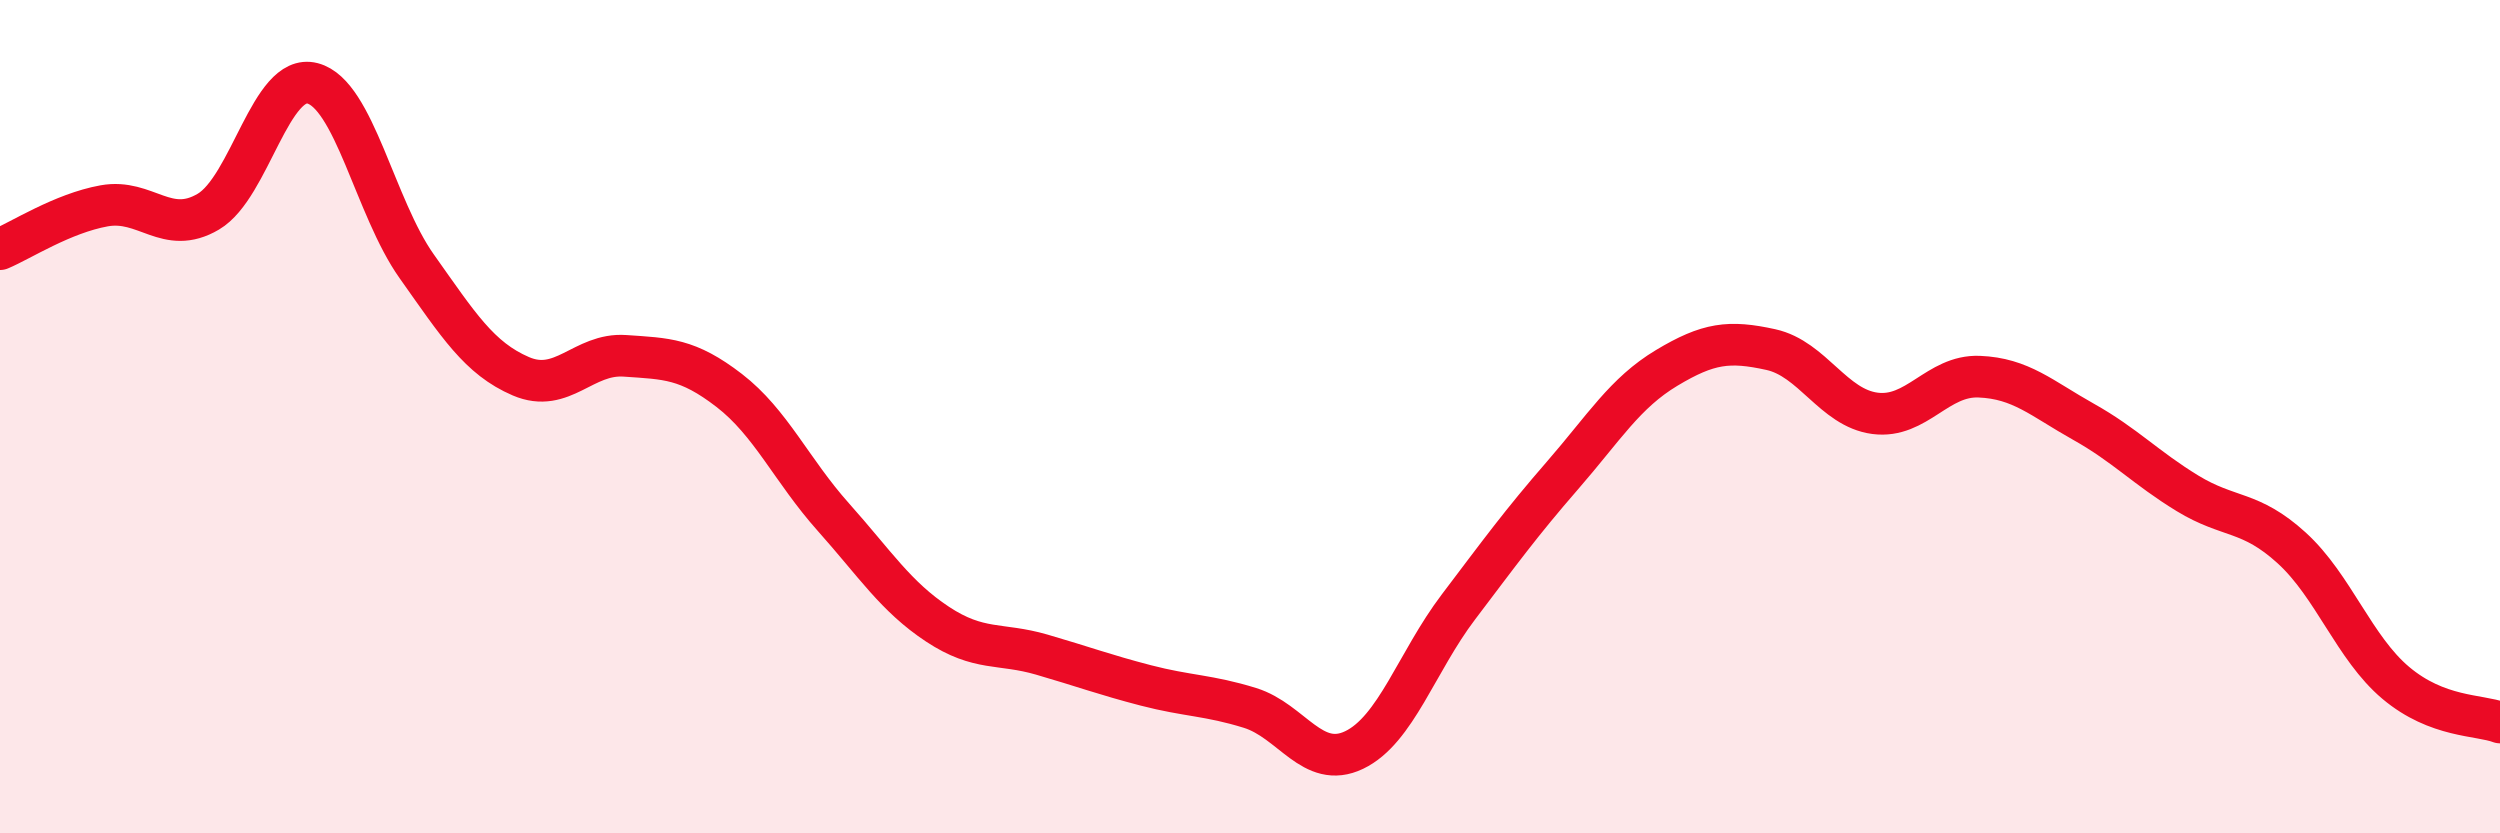 
    <svg width="60" height="20" viewBox="0 0 60 20" xmlns="http://www.w3.org/2000/svg">
      <path
        d="M 0,5.98 C 0.5,5.77 1.5,5.12 2.5,4.94 C 3.5,4.76 4,5.67 5,5.08 C 6,4.49 6.5,1.74 7.5,2 C 8.5,2.26 9,4.98 10,6.39 C 11,7.8 11.5,8.6 12.5,9.03 C 13.5,9.46 14,8.47 15,8.54 C 16,8.61 16.5,8.6 17.5,9.37 C 18.5,10.14 19,11.29 20,12.41 C 21,13.53 21.5,14.32 22.5,14.98 C 23.5,15.64 24,15.42 25,15.71 C 26,16 26.5,16.19 27.5,16.45 C 28.5,16.71 29,16.68 30,16.99 C 31,17.3 31.5,18.48 32.5,18 C 33.5,17.52 34,15.89 35,14.57 C 36,13.25 36.5,12.56 37.5,11.41 C 38.5,10.26 39,9.43 40,8.83 C 41,8.23 41.5,8.17 42.5,8.39 C 43.5,8.61 44,9.79 45,9.92 C 46,10.05 46.5,9 47.5,9.04 C 48.5,9.08 49,9.56 50,10.12 C 51,10.68 51.5,11.23 52.5,11.84 C 53.5,12.45 54,12.24 55,13.15 C 56,14.06 56.5,15.55 57.5,16.39 C 58.5,17.23 59.5,17.15 60,17.34L60 20L0 20Z"
        fill="#EB0A25"
        opacity="0.1"
        stroke-linecap="round"
        stroke-linejoin="round"
      />
      <path
        d="M 0,5.98 C 0.5,5.77 1.5,5.12 2.5,4.94 C 3.5,4.76 4,5.67 5,5.08 C 6,4.49 6.5,1.74 7.5,2 C 8.5,2.26 9,4.98 10,6.39 C 11,7.8 11.5,8.6 12.5,9.03 C 13.5,9.46 14,8.47 15,8.54 C 16,8.61 16.5,8.6 17.5,9.37 C 18.5,10.14 19,11.29 20,12.41 C 21,13.53 21.5,14.32 22.5,14.98 C 23.5,15.64 24,15.42 25,15.71 C 26,16 26.5,16.19 27.5,16.45 C 28.5,16.71 29,16.68 30,16.99 C 31,17.3 31.5,18.48 32.5,18 C 33.5,17.52 34,15.89 35,14.57 C 36,13.25 36.5,12.56 37.5,11.41 C 38.5,10.26 39,9.43 40,8.83 C 41,8.23 41.5,8.17 42.5,8.39 C 43.5,8.61 44,9.79 45,9.92 C 46,10.05 46.5,9 47.5,9.04 C 48.5,9.08 49,9.56 50,10.12 C 51,10.68 51.5,11.23 52.5,11.84 C 53.5,12.45 54,12.24 55,13.15 C 56,14.06 56.5,15.55 57.5,16.39 C 58.5,17.23 59.5,17.15 60,17.34"
        stroke="#EB0A25"
        stroke-width="1"
        fill="none"
        stroke-linecap="round"
        stroke-linejoin="round"
      />
    </svg>
  